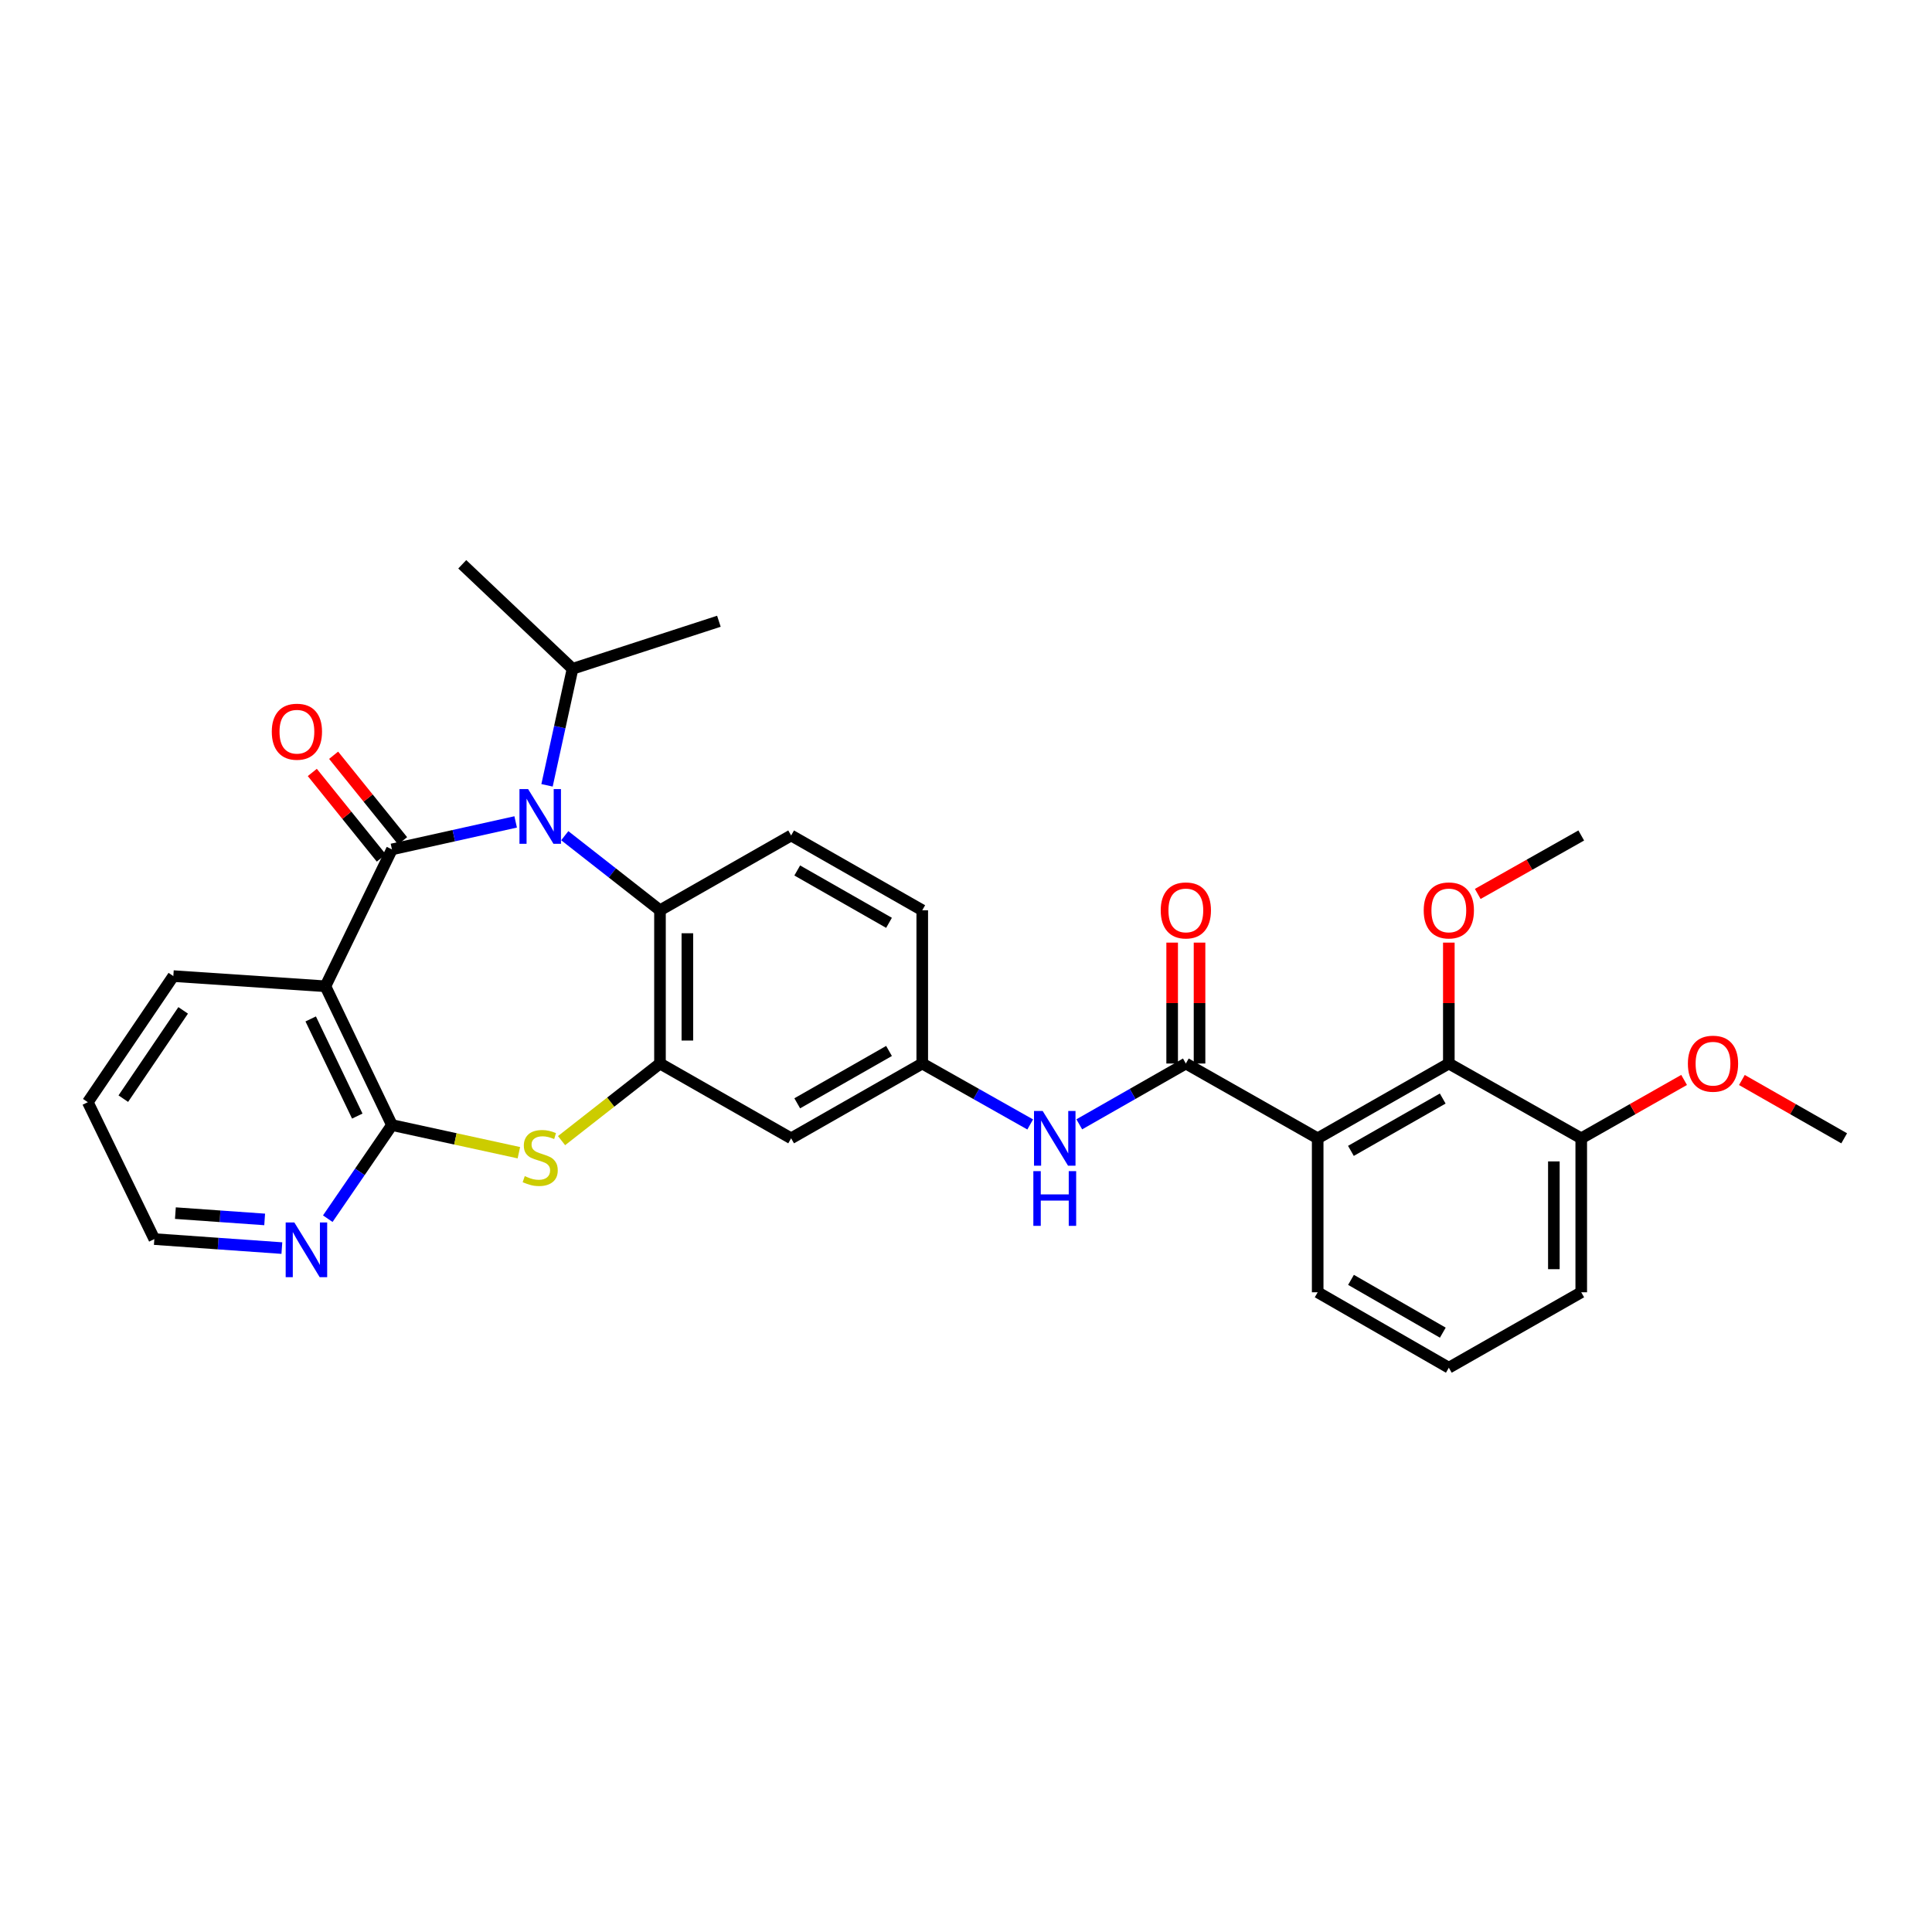 <?xml version='1.0' encoding='iso-8859-1'?>
<svg version='1.1' baseProfile='full'
              xmlns='http://www.w3.org/2000/svg'
                      xmlns:rdkit='http://www.rdkit.org/xml'
                      xmlns:xlink='http://www.w3.org/1999/xlink'
                  xml:space='preserve'
width='1000px' height='1000px' viewBox='0 0 1000 1000'>
<!-- END OF HEADER -->
<rect style='opacity:1.0;fill:#FFFFFF;stroke:none' width='1000' height='1000' x='0' y='0'> </rect>
<path class='bond-0' d='M 202.872,439.644 L 234.89,432.532' style='fill:none;fill-rule:evenodd;stroke:#000000;stroke-width:6px;stroke-linecap:butt;stroke-linejoin:miter;stroke-opacity:1' />
<path class='bond-0' d='M 234.89,432.532 L 266.907,425.42' style='fill:none;fill-rule:evenodd;stroke:#0000FF;stroke-width:6px;stroke-linecap:butt;stroke-linejoin:miter;stroke-opacity:1' />
<path class='bond-1' d='M 202.872,439.644 L 168.434,510.495' style='fill:none;fill-rule:evenodd;stroke:#000000;stroke-width:6px;stroke-linecap:butt;stroke-linejoin:miter;stroke-opacity:1' />
<path class='bond-12' d='M 208.388,435.195 L 190.534,413.058' style='fill:none;fill-rule:evenodd;stroke:#000000;stroke-width:6px;stroke-linecap:butt;stroke-linejoin:miter;stroke-opacity:1' />
<path class='bond-12' d='M 190.534,413.058 L 172.68,390.92' style='fill:none;fill-rule:evenodd;stroke:#FF0000;stroke-width:6px;stroke-linecap:butt;stroke-linejoin:miter;stroke-opacity:1' />
<path class='bond-12' d='M 197.356,444.092 L 179.502,421.955' style='fill:none;fill-rule:evenodd;stroke:#000000;stroke-width:6px;stroke-linecap:butt;stroke-linejoin:miter;stroke-opacity:1' />
<path class='bond-12' d='M 179.502,421.955 L 161.648,399.817' style='fill:none;fill-rule:evenodd;stroke:#FF0000;stroke-width:6px;stroke-linecap:butt;stroke-linejoin:miter;stroke-opacity:1' />
<path class='bond-7' d='M 292.321,432.552 L 316.964,451.852' style='fill:none;fill-rule:evenodd;stroke:#0000FF;stroke-width:6px;stroke-linecap:butt;stroke-linejoin:miter;stroke-opacity:1' />
<path class='bond-7' d='M 316.964,451.852 L 341.606,471.152' style='fill:none;fill-rule:evenodd;stroke:#000000;stroke-width:6px;stroke-linecap:butt;stroke-linejoin:miter;stroke-opacity:1' />
<path class='bond-16' d='M 283.142,406.482 L 289.746,376.323' style='fill:none;fill-rule:evenodd;stroke:#0000FF;stroke-width:6px;stroke-linecap:butt;stroke-linejoin:miter;stroke-opacity:1' />
<path class='bond-16' d='M 289.746,376.323 L 296.351,346.165' style='fill:none;fill-rule:evenodd;stroke:#000000;stroke-width:6px;stroke-linecap:butt;stroke-linejoin:miter;stroke-opacity:1' />
<path class='bond-2' d='M 168.434,510.495 L 202.872,582.33' style='fill:none;fill-rule:evenodd;stroke:#000000;stroke-width:6px;stroke-linecap:butt;stroke-linejoin:miter;stroke-opacity:1' />
<path class='bond-2' d='M 160.821,527.397 L 184.927,577.681' style='fill:none;fill-rule:evenodd;stroke:#000000;stroke-width:6px;stroke-linecap:butt;stroke-linejoin:miter;stroke-opacity:1' />
<path class='bond-21' d='M 168.434,510.495 L 89.718,505.228' style='fill:none;fill-rule:evenodd;stroke:#000000;stroke-width:6px;stroke-linecap:butt;stroke-linejoin:miter;stroke-opacity:1' />
<path class='bond-3' d='M 202.872,582.33 L 235.72,589.485' style='fill:none;fill-rule:evenodd;stroke:#000000;stroke-width:6px;stroke-linecap:butt;stroke-linejoin:miter;stroke-opacity:1' />
<path class='bond-3' d='M 235.72,589.485 L 268.569,596.64' style='fill:none;fill-rule:evenodd;stroke:#CCCC00;stroke-width:6px;stroke-linecap:butt;stroke-linejoin:miter;stroke-opacity:1' />
<path class='bond-11' d='M 202.872,582.33 L 186.264,606.56' style='fill:none;fill-rule:evenodd;stroke:#000000;stroke-width:6px;stroke-linecap:butt;stroke-linejoin:miter;stroke-opacity:1' />
<path class='bond-11' d='M 186.264,606.56 L 169.656,630.789' style='fill:none;fill-rule:evenodd;stroke:#0000FF;stroke-width:6px;stroke-linecap:butt;stroke-linejoin:miter;stroke-opacity:1' />
<path class='bond-31' d='M 290.661,590.39 L 316.134,570.437' style='fill:none;fill-rule:evenodd;stroke:#CCCC00;stroke-width:6px;stroke-linecap:butt;stroke-linejoin:miter;stroke-opacity:1' />
<path class='bond-31' d='M 316.134,570.437 L 341.606,550.483' style='fill:none;fill-rule:evenodd;stroke:#000000;stroke-width:6px;stroke-linecap:butt;stroke-linejoin:miter;stroke-opacity:1' />
<path class='bond-4' d='M 682.029,589.188 L 613.792,550.483' style='fill:none;fill-rule:evenodd;stroke:#000000;stroke-width:6px;stroke-linecap:butt;stroke-linejoin:miter;stroke-opacity:1' />
<path class='bond-8' d='M 682.029,589.188 L 749.912,550.483' style='fill:none;fill-rule:evenodd;stroke:#000000;stroke-width:6px;stroke-linecap:butt;stroke-linejoin:miter;stroke-opacity:1' />
<path class='bond-8' d='M 699.231,595.694 L 746.749,568.6' style='fill:none;fill-rule:evenodd;stroke:#000000;stroke-width:6px;stroke-linecap:butt;stroke-linejoin:miter;stroke-opacity:1' />
<path class='bond-20' d='M 682.029,589.188 L 682.029,668.881' style='fill:none;fill-rule:evenodd;stroke:#000000;stroke-width:6px;stroke-linecap:butt;stroke-linejoin:miter;stroke-opacity:1' />
<path class='bond-5' d='M 341.606,550.483 L 341.606,471.152' style='fill:none;fill-rule:evenodd;stroke:#000000;stroke-width:6px;stroke-linecap:butt;stroke-linejoin:miter;stroke-opacity:1' />
<path class='bond-5' d='M 355.778,538.584 L 355.778,483.052' style='fill:none;fill-rule:evenodd;stroke:#000000;stroke-width:6px;stroke-linecap:butt;stroke-linejoin:miter;stroke-opacity:1' />
<path class='bond-10' d='M 341.606,550.483 L 409.489,589.188' style='fill:none;fill-rule:evenodd;stroke:#000000;stroke-width:6px;stroke-linecap:butt;stroke-linejoin:miter;stroke-opacity:1' />
<path class='bond-6' d='M 613.792,550.483 L 586.213,566.215' style='fill:none;fill-rule:evenodd;stroke:#000000;stroke-width:6px;stroke-linecap:butt;stroke-linejoin:miter;stroke-opacity:1' />
<path class='bond-6' d='M 586.213,566.215 L 558.633,581.948' style='fill:none;fill-rule:evenodd;stroke:#0000FF;stroke-width:6px;stroke-linecap:butt;stroke-linejoin:miter;stroke-opacity:1' />
<path class='bond-15' d='M 620.878,550.483 L 620.878,519.189' style='fill:none;fill-rule:evenodd;stroke:#000000;stroke-width:6px;stroke-linecap:butt;stroke-linejoin:miter;stroke-opacity:1' />
<path class='bond-15' d='M 620.878,519.189 L 620.878,487.896' style='fill:none;fill-rule:evenodd;stroke:#FF0000;stroke-width:6px;stroke-linecap:butt;stroke-linejoin:miter;stroke-opacity:1' />
<path class='bond-15' d='M 606.706,550.483 L 606.706,519.189' style='fill:none;fill-rule:evenodd;stroke:#000000;stroke-width:6px;stroke-linecap:butt;stroke-linejoin:miter;stroke-opacity:1' />
<path class='bond-15' d='M 606.706,519.189 L 606.706,487.896' style='fill:none;fill-rule:evenodd;stroke:#FF0000;stroke-width:6px;stroke-linecap:butt;stroke-linejoin:miter;stroke-opacity:1' />
<path class='bond-13' d='M 341.606,471.152 L 409.489,432.44' style='fill:none;fill-rule:evenodd;stroke:#000000;stroke-width:6px;stroke-linecap:butt;stroke-linejoin:miter;stroke-opacity:1' />
<path class='bond-17' d='M 749.912,550.483 L 818.449,589.188' style='fill:none;fill-rule:evenodd;stroke:#000000;stroke-width:6px;stroke-linecap:butt;stroke-linejoin:miter;stroke-opacity:1' />
<path class='bond-19' d='M 749.912,550.483 L 749.912,519.189' style='fill:none;fill-rule:evenodd;stroke:#000000;stroke-width:6px;stroke-linecap:butt;stroke-linejoin:miter;stroke-opacity:1' />
<path class='bond-19' d='M 749.912,519.189 L 749.912,487.896' style='fill:none;fill-rule:evenodd;stroke:#FF0000;stroke-width:6px;stroke-linecap:butt;stroke-linejoin:miter;stroke-opacity:1' />
<path class='bond-9' d='M 533.232,582.016 L 505.294,566.25' style='fill:none;fill-rule:evenodd;stroke:#0000FF;stroke-width:6px;stroke-linecap:butt;stroke-linejoin:miter;stroke-opacity:1' />
<path class='bond-9' d='M 505.294,566.25 L 477.357,550.483' style='fill:none;fill-rule:evenodd;stroke:#000000;stroke-width:6px;stroke-linecap:butt;stroke-linejoin:miter;stroke-opacity:1' />
<path class='bond-33' d='M 409.489,589.188 L 477.357,550.483' style='fill:none;fill-rule:evenodd;stroke:#000000;stroke-width:6px;stroke-linecap:butt;stroke-linejoin:miter;stroke-opacity:1' />
<path class='bond-33' d='M 412.649,571.072 L 460.156,543.978' style='fill:none;fill-rule:evenodd;stroke:#000000;stroke-width:6px;stroke-linecap:butt;stroke-linejoin:miter;stroke-opacity:1' />
<path class='bond-32' d='M 145.896,646.009 L 112.89,643.679' style='fill:none;fill-rule:evenodd;stroke:#0000FF;stroke-width:6px;stroke-linecap:butt;stroke-linejoin:miter;stroke-opacity:1' />
<path class='bond-32' d='M 112.89,643.679 L 79.884,641.348' style='fill:none;fill-rule:evenodd;stroke:#000000;stroke-width:6px;stroke-linecap:butt;stroke-linejoin:miter;stroke-opacity:1' />
<path class='bond-32' d='M 136.992,631.173 L 113.888,629.542' style='fill:none;fill-rule:evenodd;stroke:#0000FF;stroke-width:6px;stroke-linecap:butt;stroke-linejoin:miter;stroke-opacity:1' />
<path class='bond-32' d='M 113.888,629.542 L 90.784,627.911' style='fill:none;fill-rule:evenodd;stroke:#000000;stroke-width:6px;stroke-linecap:butt;stroke-linejoin:miter;stroke-opacity:1' />
<path class='bond-18' d='M 409.489,432.44 L 477.357,471.152' style='fill:none;fill-rule:evenodd;stroke:#000000;stroke-width:6px;stroke-linecap:butt;stroke-linejoin:miter;stroke-opacity:1' />
<path class='bond-18' d='M 412.648,450.557 L 460.155,477.656' style='fill:none;fill-rule:evenodd;stroke:#000000;stroke-width:6px;stroke-linecap:butt;stroke-linejoin:miter;stroke-opacity:1' />
<path class='bond-14' d='M 477.357,550.483 L 477.357,471.152' style='fill:none;fill-rule:evenodd;stroke:#000000;stroke-width:6px;stroke-linecap:butt;stroke-linejoin:miter;stroke-opacity:1' />
<path class='bond-26' d='M 296.351,346.165 L 372.099,321.561' style='fill:none;fill-rule:evenodd;stroke:#000000;stroke-width:6px;stroke-linecap:butt;stroke-linejoin:miter;stroke-opacity:1' />
<path class='bond-27' d='M 296.351,346.165 L 239.262,292.076' style='fill:none;fill-rule:evenodd;stroke:#000000;stroke-width:6px;stroke-linecap:butt;stroke-linejoin:miter;stroke-opacity:1' />
<path class='bond-22' d='M 818.449,589.188 L 845.068,574.081' style='fill:none;fill-rule:evenodd;stroke:#000000;stroke-width:6px;stroke-linecap:butt;stroke-linejoin:miter;stroke-opacity:1' />
<path class='bond-22' d='M 845.068,574.081 L 871.686,558.974' style='fill:none;fill-rule:evenodd;stroke:#FF0000;stroke-width:6px;stroke-linecap:butt;stroke-linejoin:miter;stroke-opacity:1' />
<path class='bond-34' d='M 818.449,589.188 L 818.449,668.881' style='fill:none;fill-rule:evenodd;stroke:#000000;stroke-width:6px;stroke-linecap:butt;stroke-linejoin:miter;stroke-opacity:1' />
<path class='bond-34' d='M 804.277,601.142 L 804.277,656.927' style='fill:none;fill-rule:evenodd;stroke:#000000;stroke-width:6px;stroke-linecap:butt;stroke-linejoin:miter;stroke-opacity:1' />
<path class='bond-28' d='M 764.88,462.698 L 791.664,447.569' style='fill:none;fill-rule:evenodd;stroke:#FF0000;stroke-width:6px;stroke-linecap:butt;stroke-linejoin:miter;stroke-opacity:1' />
<path class='bond-28' d='M 791.664,447.569 L 818.449,432.44' style='fill:none;fill-rule:evenodd;stroke:#000000;stroke-width:6px;stroke-linecap:butt;stroke-linejoin:miter;stroke-opacity:1' />
<path class='bond-23' d='M 682.029,668.881 L 749.912,707.924' style='fill:none;fill-rule:evenodd;stroke:#000000;stroke-width:6px;stroke-linecap:butt;stroke-linejoin:miter;stroke-opacity:1' />
<path class='bond-23' d='M 699.277,662.453 L 746.795,689.783' style='fill:none;fill-rule:evenodd;stroke:#000000;stroke-width:6px;stroke-linecap:butt;stroke-linejoin:miter;stroke-opacity:1' />
<path class='bond-30' d='M 89.718,505.228 L 45.455,570.497' style='fill:none;fill-rule:evenodd;stroke:#000000;stroke-width:6px;stroke-linecap:butt;stroke-linejoin:miter;stroke-opacity:1' />
<path class='bond-30' d='M 94.807,522.972 L 63.823,568.661' style='fill:none;fill-rule:evenodd;stroke:#000000;stroke-width:6px;stroke-linecap:butt;stroke-linejoin:miter;stroke-opacity:1' />
<path class='bond-29' d='M 901.601,559.007 L 928.073,574.098' style='fill:none;fill-rule:evenodd;stroke:#FF0000;stroke-width:6px;stroke-linecap:butt;stroke-linejoin:miter;stroke-opacity:1' />
<path class='bond-29' d='M 928.073,574.098 L 954.545,589.188' style='fill:none;fill-rule:evenodd;stroke:#000000;stroke-width:6px;stroke-linecap:butt;stroke-linejoin:miter;stroke-opacity:1' />
<path class='bond-25' d='M 749.912,707.924 L 818.449,668.881' style='fill:none;fill-rule:evenodd;stroke:#000000;stroke-width:6px;stroke-linecap:butt;stroke-linejoin:miter;stroke-opacity:1' />
<path class='bond-24' d='M 79.884,641.348 L 45.455,570.497' style='fill:none;fill-rule:evenodd;stroke:#000000;stroke-width:6px;stroke-linecap:butt;stroke-linejoin:miter;stroke-opacity:1' />
<path  class='atom-1' d='M 273.352 408.438
L 282.632 423.438
Q 283.552 424.918, 285.032 427.598
Q 286.512 430.278, 286.592 430.438
L 286.592 408.438
L 290.352 408.438
L 290.352 436.758
L 286.472 436.758
L 276.512 420.358
Q 275.352 418.438, 274.112 416.238
Q 272.912 414.038, 272.552 413.358
L 272.552 436.758
L 268.872 436.758
L 268.872 408.438
L 273.352 408.438
' fill='#0000FF'/>
<path  class='atom-4' d='M 271.612 608.765
Q 271.932 608.885, 273.252 609.445
Q 274.572 610.005, 276.012 610.365
Q 277.492 610.685, 278.932 610.685
Q 281.612 610.685, 283.172 609.405
Q 284.732 608.085, 284.732 605.805
Q 284.732 604.245, 283.932 603.285
Q 283.172 602.325, 281.972 601.805
Q 280.772 601.285, 278.772 600.685
Q 276.252 599.925, 274.732 599.205
Q 273.252 598.485, 272.172 596.965
Q 271.132 595.445, 271.132 592.885
Q 271.132 589.325, 273.532 587.125
Q 275.972 584.925, 280.772 584.925
Q 284.052 584.925, 287.772 586.485
L 286.852 589.565
Q 283.452 588.165, 280.892 588.165
Q 278.132 588.165, 276.612 589.325
Q 275.092 590.445, 275.132 592.405
Q 275.132 593.925, 275.892 594.845
Q 276.692 595.765, 277.812 596.285
Q 278.972 596.805, 280.892 597.405
Q 283.452 598.205, 284.972 599.005
Q 286.492 599.805, 287.572 601.445
Q 288.692 603.045, 288.692 605.805
Q 288.692 609.725, 286.052 611.845
Q 283.452 613.925, 279.092 613.925
Q 276.572 613.925, 274.652 613.365
Q 272.772 612.845, 270.532 611.925
L 271.612 608.765
' fill='#CCCC00'/>
<path  class='atom-10' d='M 539.68 575.028
L 548.96 590.028
Q 549.88 591.508, 551.36 594.188
Q 552.84 596.868, 552.92 597.028
L 552.92 575.028
L 556.68 575.028
L 556.68 603.348
L 552.8 603.348
L 542.84 586.948
Q 541.68 585.028, 540.44 582.828
Q 539.24 580.628, 538.88 579.948
L 538.88 603.348
L 535.2 603.348
L 535.2 575.028
L 539.68 575.028
' fill='#0000FF'/>
<path  class='atom-10' d='M 534.86 606.18
L 538.7 606.18
L 538.7 618.22
L 553.18 618.22
L 553.18 606.18
L 557.02 606.18
L 557.02 634.5
L 553.18 634.5
L 553.18 621.42
L 538.7 621.42
L 538.7 634.5
L 534.86 634.5
L 534.86 606.18
' fill='#0000FF'/>
<path  class='atom-12' d='M 152.349 632.747
L 161.629 647.747
Q 162.549 649.227, 164.029 651.907
Q 165.509 654.587, 165.589 654.747
L 165.589 632.747
L 169.349 632.747
L 169.349 661.067
L 165.469 661.067
L 155.509 644.667
Q 154.349 642.747, 153.109 640.547
Q 151.909 638.347, 151.549 637.667
L 151.549 661.067
L 147.869 661.067
L 147.869 632.747
L 152.349 632.747
' fill='#0000FF'/>
<path  class='atom-13' d='M 140.68 378.73
Q 140.68 371.93, 144.04 368.13
Q 147.4 364.33, 153.68 364.33
Q 159.96 364.33, 163.32 368.13
Q 166.68 371.93, 166.68 378.73
Q 166.68 385.61, 163.28 389.53
Q 159.88 393.41, 153.68 393.41
Q 147.44 393.41, 144.04 389.53
Q 140.68 385.65, 140.68 378.73
M 153.68 390.21
Q 158 390.21, 160.32 387.33
Q 162.68 384.41, 162.68 378.73
Q 162.68 373.17, 160.32 370.37
Q 158 367.53, 153.68 367.53
Q 149.36 367.53, 147 370.33
Q 144.68 373.13, 144.68 378.73
Q 144.68 384.45, 147 387.33
Q 149.36 390.21, 153.68 390.21
' fill='#FF0000'/>
<path  class='atom-16' d='M 600.792 471.232
Q 600.792 464.432, 604.152 460.632
Q 607.512 456.832, 613.792 456.832
Q 620.072 456.832, 623.432 460.632
Q 626.792 464.432, 626.792 471.232
Q 626.792 478.112, 623.392 482.032
Q 619.992 485.912, 613.792 485.912
Q 607.552 485.912, 604.152 482.032
Q 600.792 478.152, 600.792 471.232
M 613.792 482.712
Q 618.112 482.712, 620.432 479.832
Q 622.792 476.912, 622.792 471.232
Q 622.792 465.672, 620.432 462.872
Q 618.112 460.032, 613.792 460.032
Q 609.472 460.032, 607.112 462.832
Q 604.792 465.632, 604.792 471.232
Q 604.792 476.952, 607.112 479.832
Q 609.472 482.712, 613.792 482.712
' fill='#FF0000'/>
<path  class='atom-20' d='M 736.912 471.232
Q 736.912 464.432, 740.272 460.632
Q 743.632 456.832, 749.912 456.832
Q 756.192 456.832, 759.552 460.632
Q 762.912 464.432, 762.912 471.232
Q 762.912 478.112, 759.512 482.032
Q 756.112 485.912, 749.912 485.912
Q 743.672 485.912, 740.272 482.032
Q 736.912 478.152, 736.912 471.232
M 749.912 482.712
Q 754.232 482.712, 756.552 479.832
Q 758.912 476.912, 758.912 471.232
Q 758.912 465.672, 756.552 462.872
Q 754.232 460.032, 749.912 460.032
Q 745.592 460.032, 743.232 462.832
Q 740.912 465.632, 740.912 471.232
Q 740.912 476.952, 743.232 479.832
Q 745.592 482.712, 749.912 482.712
' fill='#FF0000'/>
<path  class='atom-23' d='M 873.647 550.563
Q 873.647 543.763, 877.007 539.963
Q 880.367 536.163, 886.647 536.163
Q 892.927 536.163, 896.287 539.963
Q 899.647 543.763, 899.647 550.563
Q 899.647 557.443, 896.247 561.363
Q 892.847 565.243, 886.647 565.243
Q 880.407 565.243, 877.007 561.363
Q 873.647 557.483, 873.647 550.563
M 886.647 562.043
Q 890.967 562.043, 893.287 559.163
Q 895.647 556.243, 895.647 550.563
Q 895.647 545.003, 893.287 542.203
Q 890.967 539.363, 886.647 539.363
Q 882.327 539.363, 879.967 542.163
Q 877.647 544.963, 877.647 550.563
Q 877.647 556.283, 879.967 559.163
Q 882.327 562.043, 886.647 562.043
' fill='#FF0000'/>
</svg>
